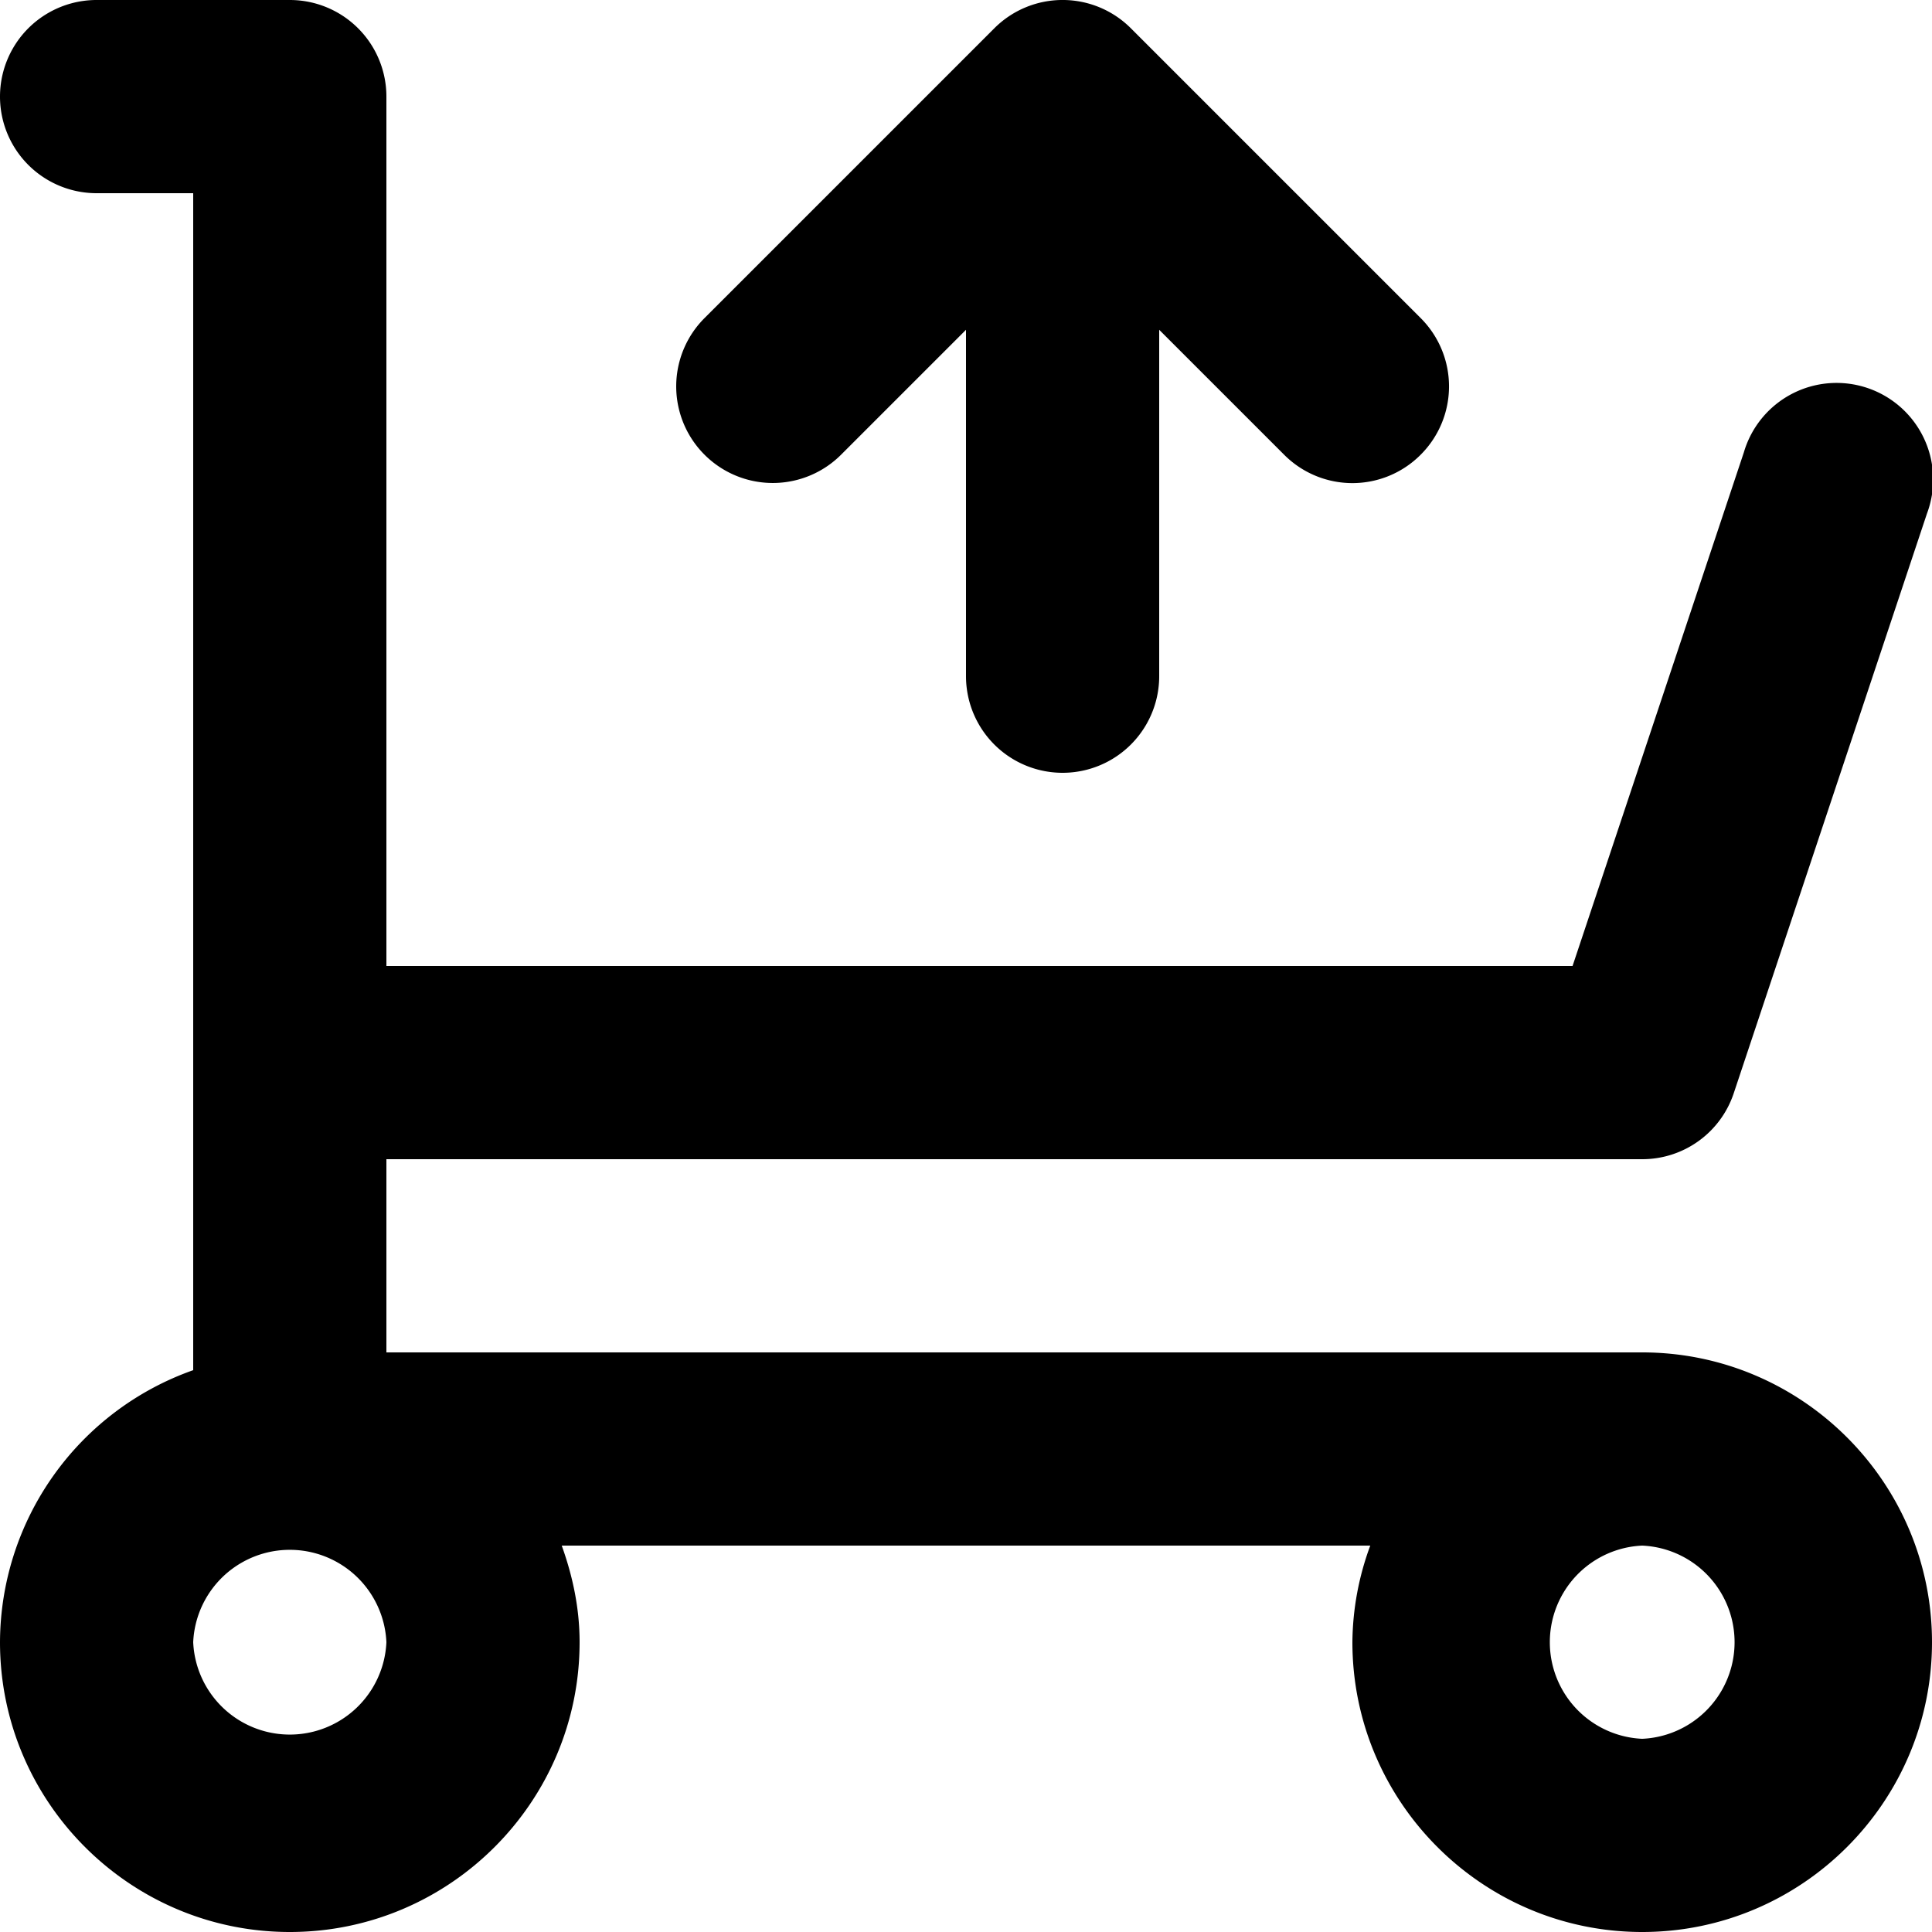 <svg xmlns="http://www.w3.org/2000/svg" viewBox="0 0 20 20"><path d="M17 14H4v-2h13a.998.998 0 0 0 .948-.684l2-6a1 1 0 1 0-1.896-.632L16.279 10H4V1a1 1 0 0 0-1-1H1a1 1 0 1 0 0 2h1v12.184A2.997 2.997 0 0 0 0 17c0 1.654 1.346 3 3 3s3-1.346 3-3c0-.353-.072-.686-.185-1h8.37A2.938 2.938 0 0 0 14 17c0 1.654 1.346 3 3 3s3-1.346 3-3-1.346-3-3-3M8.707 4.707L10 3.414V7a1 1 0 1 0 2 0V3.414l1.293 1.293a.997.997 0 0 0 1.414 0 .999.999 0 0 0 0-1.414l-3-3a.999.999 0 0 0-1.414 0l-3 3a.999.999 0 1 0 1.414 1.414M17 18a1.001 1.001 0 0 1 0-2 1.001 1.001 0 0 1 0 2M4 17a1.001 1.001 0 0 1-2 0 1.001 1.001 0 0 1 2 0"/></svg>